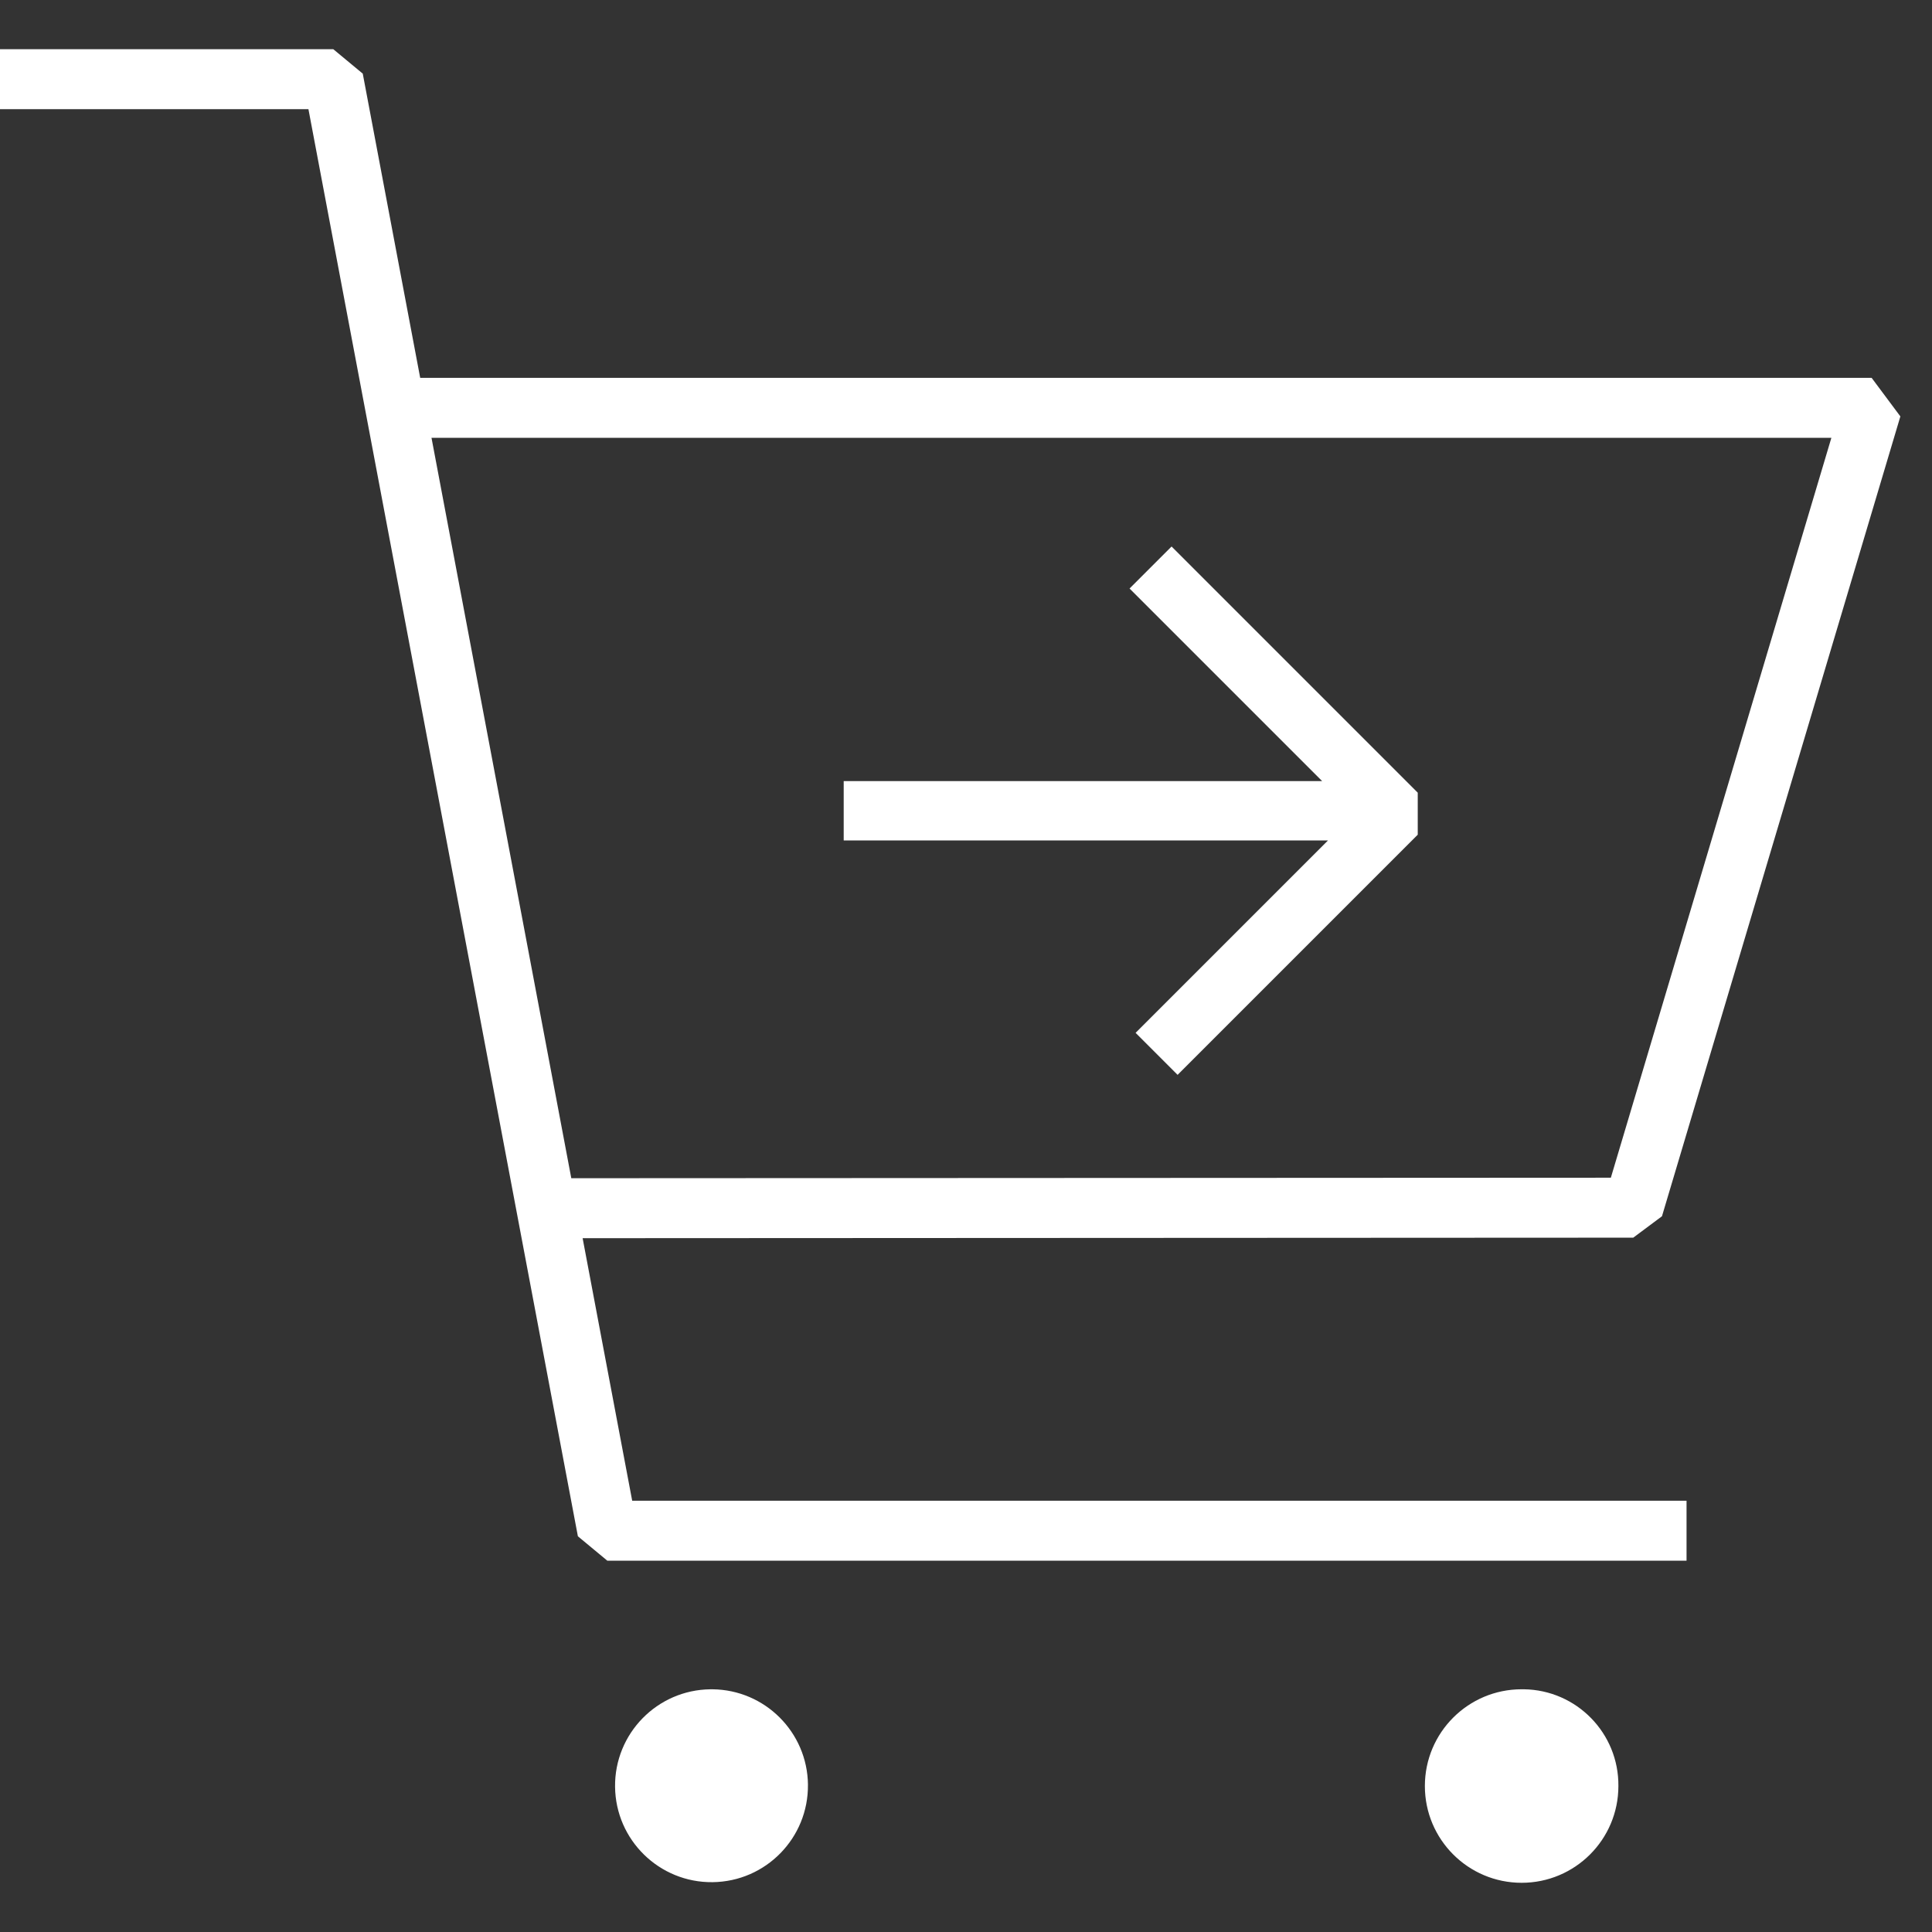 <?xml version="1.0" encoding="UTF-8"?>
<svg id="Icons" xmlns="http://www.w3.org/2000/svg" version="1.1" viewBox="0 0 96 96">
  <rect x="0" y="0" width="96" height="96" fill="#333333" stroke="none"/>
  <!-- Generator: Adobe Illustrator 29.7.1, SVG Export Plug-In . SVG Version: 2.1.1 Build 8)  -->
  <defs>
    <style>
      .st0 {
        fill: #fff;
      }
    </style>
  </defs>
  <path class="st0" d="M75.609,93.555c-2.655,0-4.808-2.152-4.808-4.808s2.152-4.808,4.808-4.808h.107c2.624.034,4.726,2.184,4.701,4.808,0,2.655-2.152,4.808-4.808,4.808ZM40.147,88.679c-.029-2.605-2.134-4.71-4.739-4.739h-.107c-2.647.029-4.768,2.199-4.739,4.845.029,2.646,2.199,4.769,4.845,4.739,2.647-.029,4.768-2.199,4.739-4.845ZM15.326,5.425H0v-2.98h16.561l1.464,1.214,2.854,15.116h72.121l1.428,1.916-11.846,39.744-1.427,1.064-52.205.026,2.463,13.046h52.39v2.98H30.179l-1.464-1.214L15.326,5.425ZM21.441,21.755l6.946,36.79,51.655-.025,10.958-36.765H21.441ZM41.923,41.762h24.063l-9.559,9.559,2.087,2.088,11.933-11.933v-2.088s-12.232-12.233-12.232-12.233l-2.088,2.088,9.568,9.568h-23.772v2.951Z"/>
</svg>